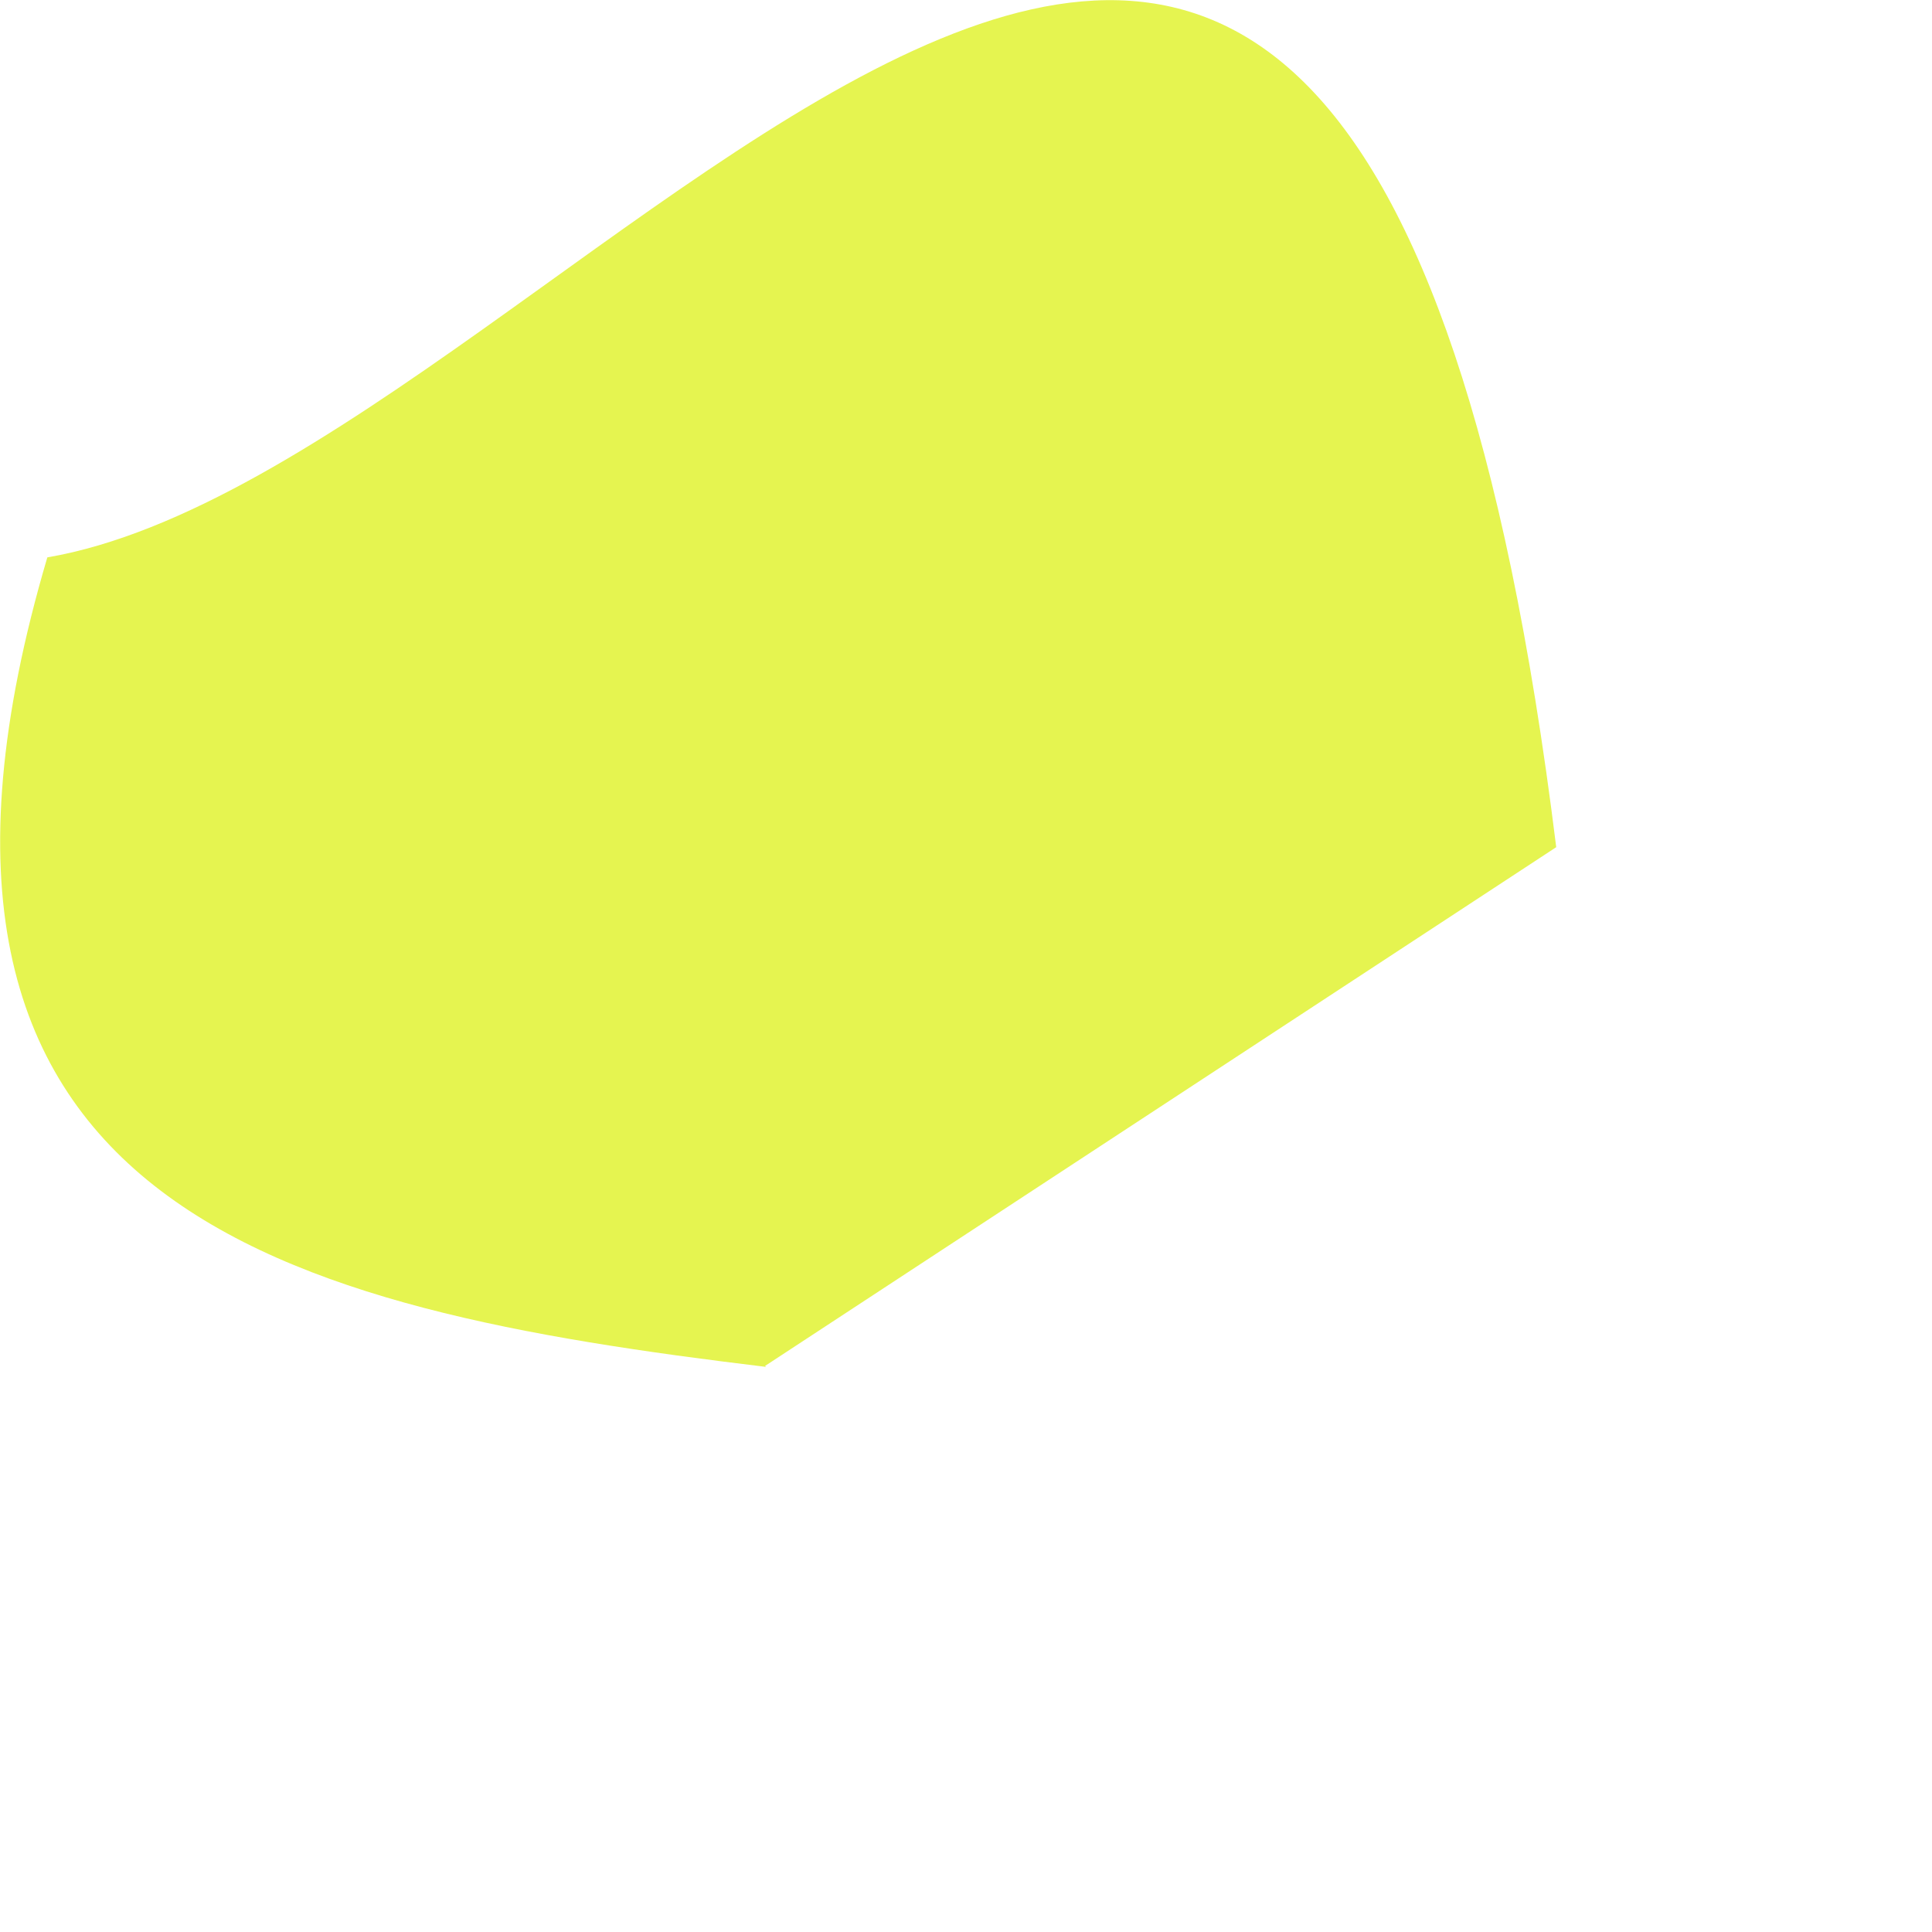 <?xml version="1.0" encoding="utf-8"?>
<svg xmlns="http://www.w3.org/2000/svg" fill="none" height="100%" overflow="visible" preserveAspectRatio="none" style="display: block;" viewBox="0 0 2 2" width="100%">
<path d="M0.793 1.415C0.296 1.355 -0.151 1.254 0.049 0.577C0.608 0.481 1.398 -0.843 1.611 0.877L0.792 1.414L0.793 1.415Z" fill="#E5F450" id="Path 548"/>
</svg>